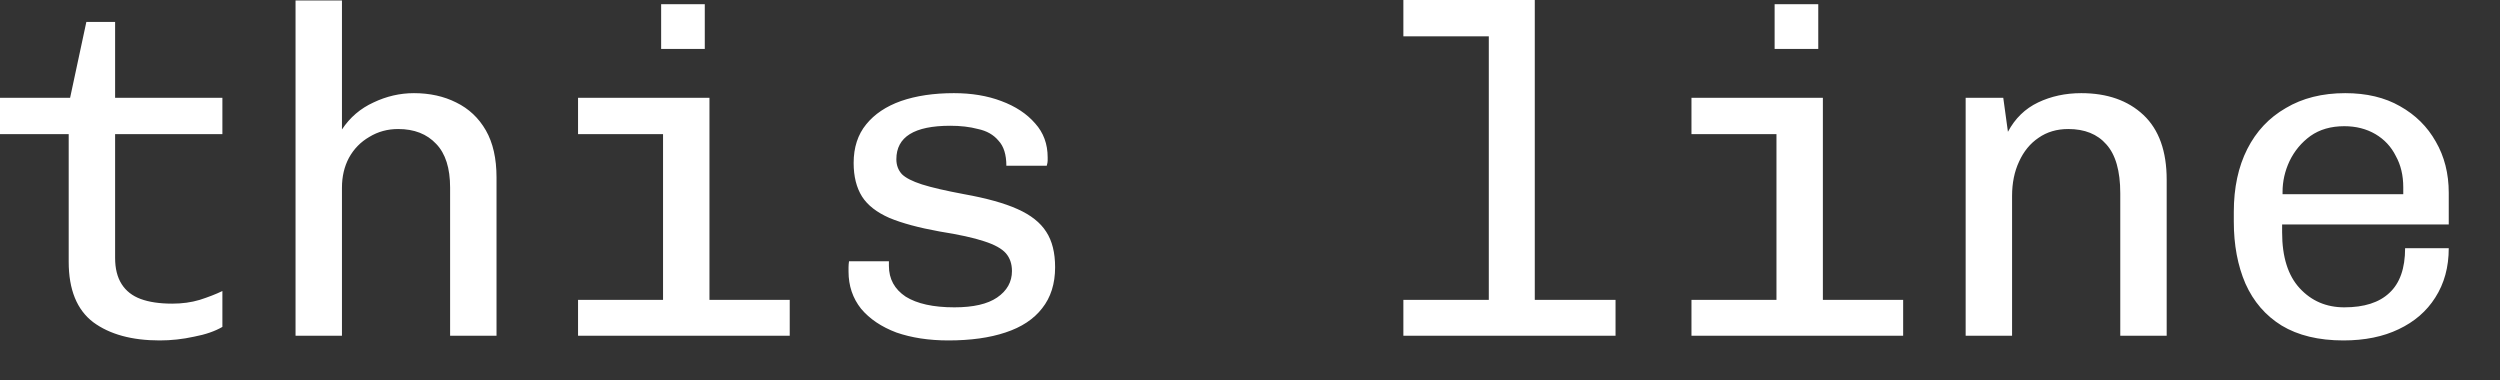 <?xml version="1.0" encoding="utf-8"?>
<svg xmlns="http://www.w3.org/2000/svg" fill="none" height="100%" overflow="visible" preserveAspectRatio="none" style="display: block;" viewBox="0 0 46 7" width="100%">
<rect x="0" y="0" width="46" height="7" fill="#333333" stroke="none"/>
<path d="M2.938 6.264C2.426 6.264 2.019 6.152 1.717 5.93C1.415 5.701 1.264 5.33 1.264 4.816V2.468H0V1.799H1.29L1.589 0.403H2.118V1.799H4.092V2.468H2.118V4.747C2.118 4.941 2.158 5.101 2.238 5.227C2.318 5.353 2.434 5.444 2.588 5.501C2.742 5.558 2.936 5.587 3.169 5.587C3.351 5.587 3.519 5.564 3.673 5.518C3.832 5.467 3.972 5.413 4.092 5.355V6.015C3.955 6.095 3.781 6.155 3.57 6.195C3.36 6.241 3.149 6.264 2.938 6.264ZM5.438 6.178V0.009H6.292V2.382C6.44 2.159 6.634 1.994 6.873 1.885C7.112 1.771 7.36 1.714 7.616 1.714C7.906 1.714 8.166 1.771 8.393 1.885C8.627 1.999 8.809 2.171 8.94 2.399C9.071 2.628 9.136 2.916 9.136 3.265V6.178H8.282V3.453C8.282 3.093 8.197 2.825 8.026 2.648C7.855 2.465 7.622 2.374 7.326 2.374C7.132 2.374 6.955 2.422 6.796 2.519C6.637 2.611 6.511 2.739 6.42 2.905C6.335 3.065 6.292 3.248 6.292 3.453V6.178H5.438ZM12.2 6.178V2.468H10.636V1.799H13.054V6.178H12.2ZM10.636 6.178V5.518H14.531V6.178H10.636ZM12.165 0.9V0.077H12.968V0.9H12.165ZM17.45 6.264C17.091 6.264 16.772 6.215 16.493 6.118C16.22 6.015 16.003 5.87 15.844 5.681C15.69 5.487 15.613 5.259 15.613 4.996C15.613 4.978 15.613 4.953 15.613 4.918C15.613 4.884 15.616 4.847 15.622 4.807H16.356V4.893C16.356 5.133 16.459 5.321 16.664 5.458C16.874 5.589 17.173 5.655 17.561 5.655C17.908 5.655 18.17 5.595 18.346 5.475C18.529 5.35 18.62 5.187 18.62 4.987C18.62 4.856 18.583 4.747 18.509 4.661C18.435 4.576 18.301 4.501 18.107 4.439C17.919 4.376 17.646 4.316 17.287 4.259C16.906 4.19 16.598 4.107 16.365 4.01C16.131 3.907 15.963 3.776 15.861 3.616C15.758 3.451 15.707 3.245 15.707 2.999C15.707 2.714 15.784 2.476 15.938 2.288C16.091 2.099 16.305 1.956 16.578 1.859C16.857 1.762 17.182 1.714 17.552 1.714C17.877 1.714 18.167 1.762 18.423 1.859C18.685 1.956 18.893 2.093 19.047 2.271C19.201 2.442 19.277 2.65 19.277 2.896C19.277 2.913 19.277 2.933 19.277 2.956C19.277 2.979 19.272 3.01 19.26 3.05H18.517C18.517 2.845 18.469 2.691 18.372 2.588C18.281 2.479 18.156 2.408 17.996 2.374C17.842 2.333 17.672 2.314 17.484 2.314C16.823 2.314 16.493 2.519 16.493 2.93C16.493 3.039 16.527 3.13 16.595 3.205C16.664 3.273 16.786 3.336 16.963 3.393C17.145 3.451 17.404 3.51 17.74 3.573C18.156 3.648 18.483 3.739 18.722 3.847C18.967 3.956 19.144 4.096 19.252 4.267C19.36 4.433 19.414 4.65 19.414 4.918C19.414 5.221 19.334 5.473 19.175 5.673C19.021 5.872 18.796 6.021 18.5 6.118C18.21 6.215 17.86 6.264 17.45 6.264ZM27.394 6.178V0.668H25.822V0H28.24V6.178H27.394ZM25.822 6.178V5.518H29.726V6.178H25.822ZM32.687 6.178V2.468H31.123V1.799H33.541V6.178H32.687ZM31.123 6.178V5.518H35.018V6.178H31.123ZM32.653 0.9V0.077H33.456V0.9H32.653ZM36.168 6.178V1.799H36.86L36.946 2.425C37.077 2.179 37.262 1.999 37.501 1.885C37.74 1.771 38.005 1.714 38.295 1.714C38.773 1.714 39.155 1.848 39.44 2.116C39.725 2.385 39.867 2.782 39.867 3.308V6.178H39.013V3.556C39.013 3.145 38.927 2.845 38.756 2.656C38.592 2.468 38.358 2.374 38.056 2.374C37.846 2.374 37.663 2.428 37.509 2.536C37.356 2.639 37.236 2.785 37.151 2.973C37.065 3.156 37.022 3.368 37.022 3.607V6.178H36.168ZM43.118 6.264C42.663 6.264 42.284 6.172 41.982 5.99C41.686 5.807 41.464 5.55 41.316 5.218C41.173 4.887 41.102 4.507 41.102 4.079V3.899C41.102 3.453 41.185 3.068 41.35 2.742C41.515 2.416 41.751 2.165 42.059 1.988C42.366 1.805 42.731 1.714 43.152 1.714C43.545 1.714 43.881 1.794 44.16 1.954C44.445 2.114 44.664 2.331 44.818 2.605C44.977 2.879 45.057 3.193 45.057 3.547V4.13H41.991V4.276C41.991 4.727 42.099 5.07 42.315 5.304C42.531 5.538 42.805 5.655 43.135 5.655C43.5 5.655 43.776 5.567 43.964 5.39C44.157 5.212 44.254 4.938 44.254 4.567H45.057C45.057 4.916 44.974 5.218 44.809 5.475C44.65 5.727 44.425 5.921 44.135 6.058C43.85 6.195 43.511 6.264 43.118 6.264ZM41.999 3.573H44.22V3.445C44.22 3.228 44.175 3.036 44.083 2.871C43.998 2.699 43.872 2.565 43.708 2.468C43.542 2.371 43.351 2.322 43.135 2.322C42.89 2.322 42.682 2.382 42.512 2.502C42.347 2.622 42.218 2.776 42.127 2.965C42.042 3.147 41.999 3.336 41.999 3.53V3.573Z" fill="white" id="Vector"/>
</svg>